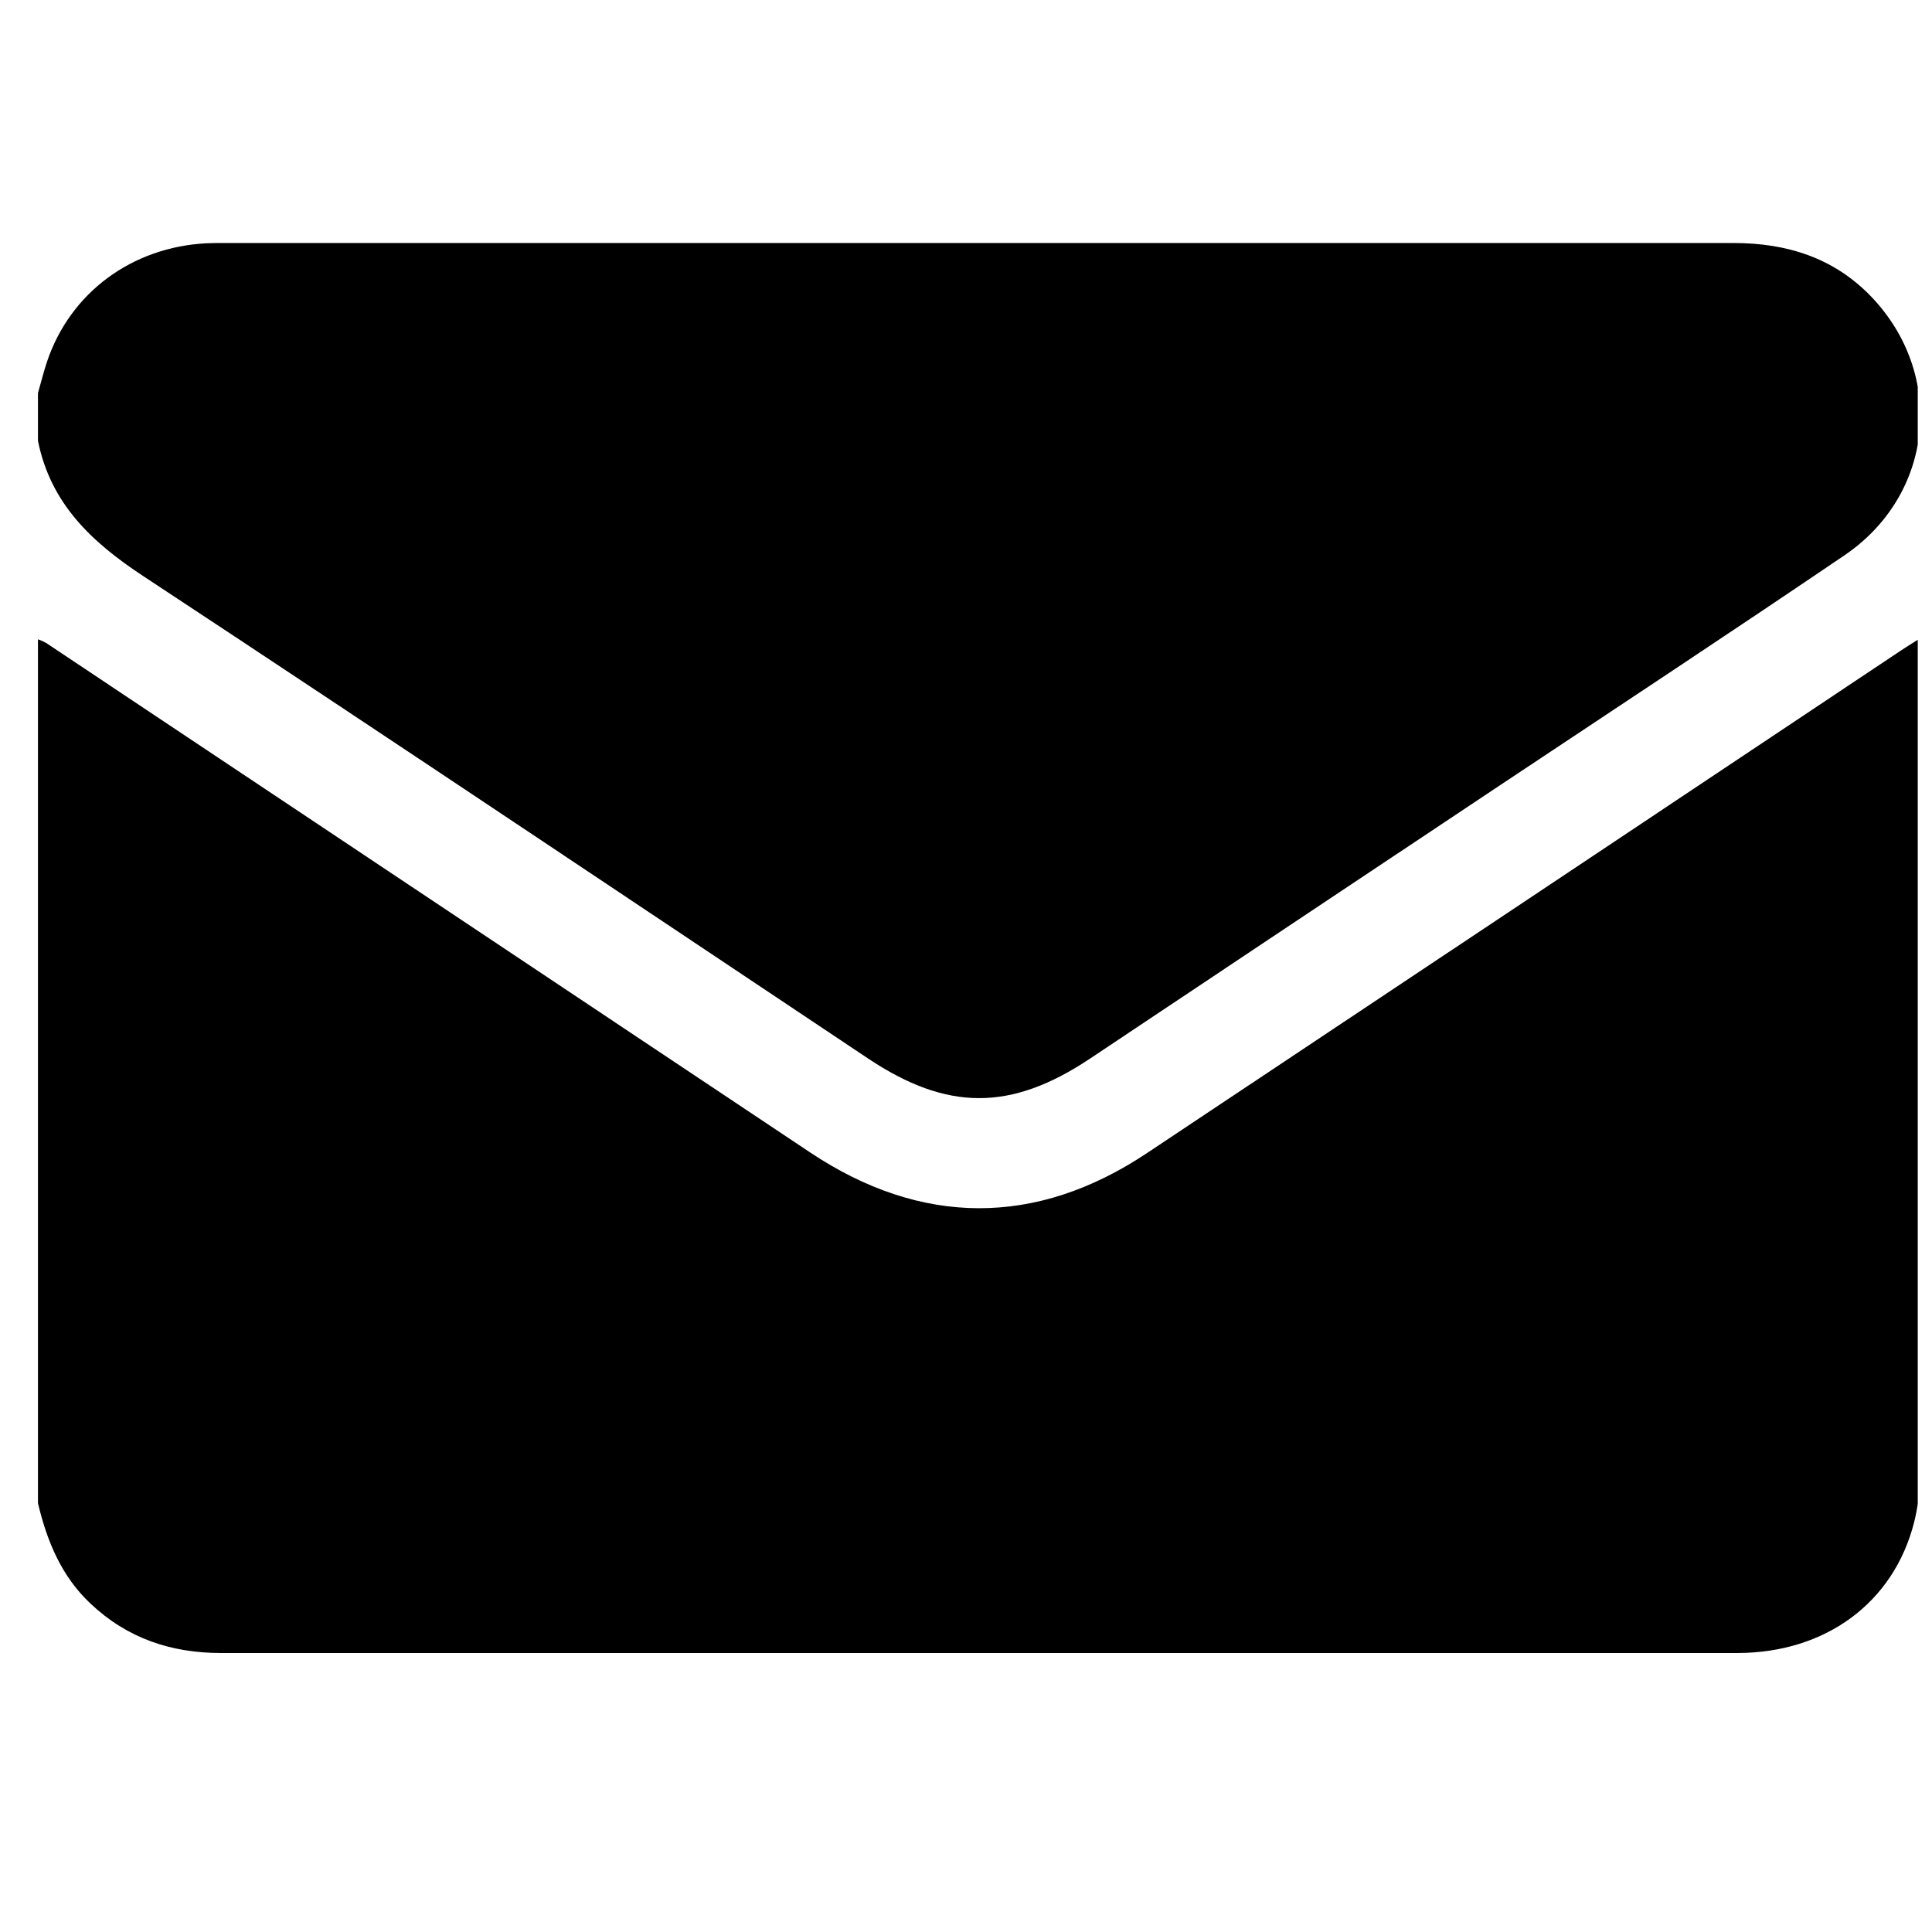 <?xml version="1.0" encoding="UTF-8"?> <svg xmlns="http://www.w3.org/2000/svg" width="37" height="37" viewBox="0 0 37 37" fill="none"><g clip-path="url(#clip0_510_746)"><path d="M0.727 28.787V12.243C0.781 12.262 0.833 12.285 0.883 12.313C5.76 15.565 10.637 18.817 15.514 22.07C17.639 23.487 19.84 23.497 21.958 22.088C26.778 18.879 31.596 15.668 36.413 12.453C36.515 12.384 36.621 12.321 36.77 12.226V12.508C36.77 17.763 36.768 23.019 36.765 28.275C36.766 28.567 36.73 28.859 36.66 29.144C36.271 30.694 34.96 31.657 33.267 31.657C28.468 31.657 23.67 31.657 18.872 31.657C13.992 31.657 9.111 31.657 4.232 31.657C3.275 31.657 2.435 31.374 1.734 30.711C1.177 30.189 0.9 29.516 0.727 28.787Z" fill="black"></path><path d="M0.727 7.527C0.785 7.326 0.835 7.123 0.901 6.925C1.345 5.606 2.523 4.734 3.952 4.659C4.069 4.653 4.187 4.654 4.304 4.654C13.936 4.654 23.568 4.654 33.199 4.654C34.221 4.654 35.121 4.936 35.838 5.683C37.267 7.177 37.039 9.473 35.322 10.636C33.139 12.117 30.936 13.568 28.738 15.031C26.114 16.778 23.492 18.527 20.87 20.277C19.361 21.282 18.143 21.281 16.633 20.277C12.012 17.194 7.394 14.098 2.754 11.04C1.761 10.388 0.97 9.65 0.727 8.442V7.527Z" fill="black"></path></g><defs><clipPath id="clip0_510_746"><rect width="36" height="36" fill="white" transform="translate(0.727 0.5)"></rect></clipPath></defs></svg> 